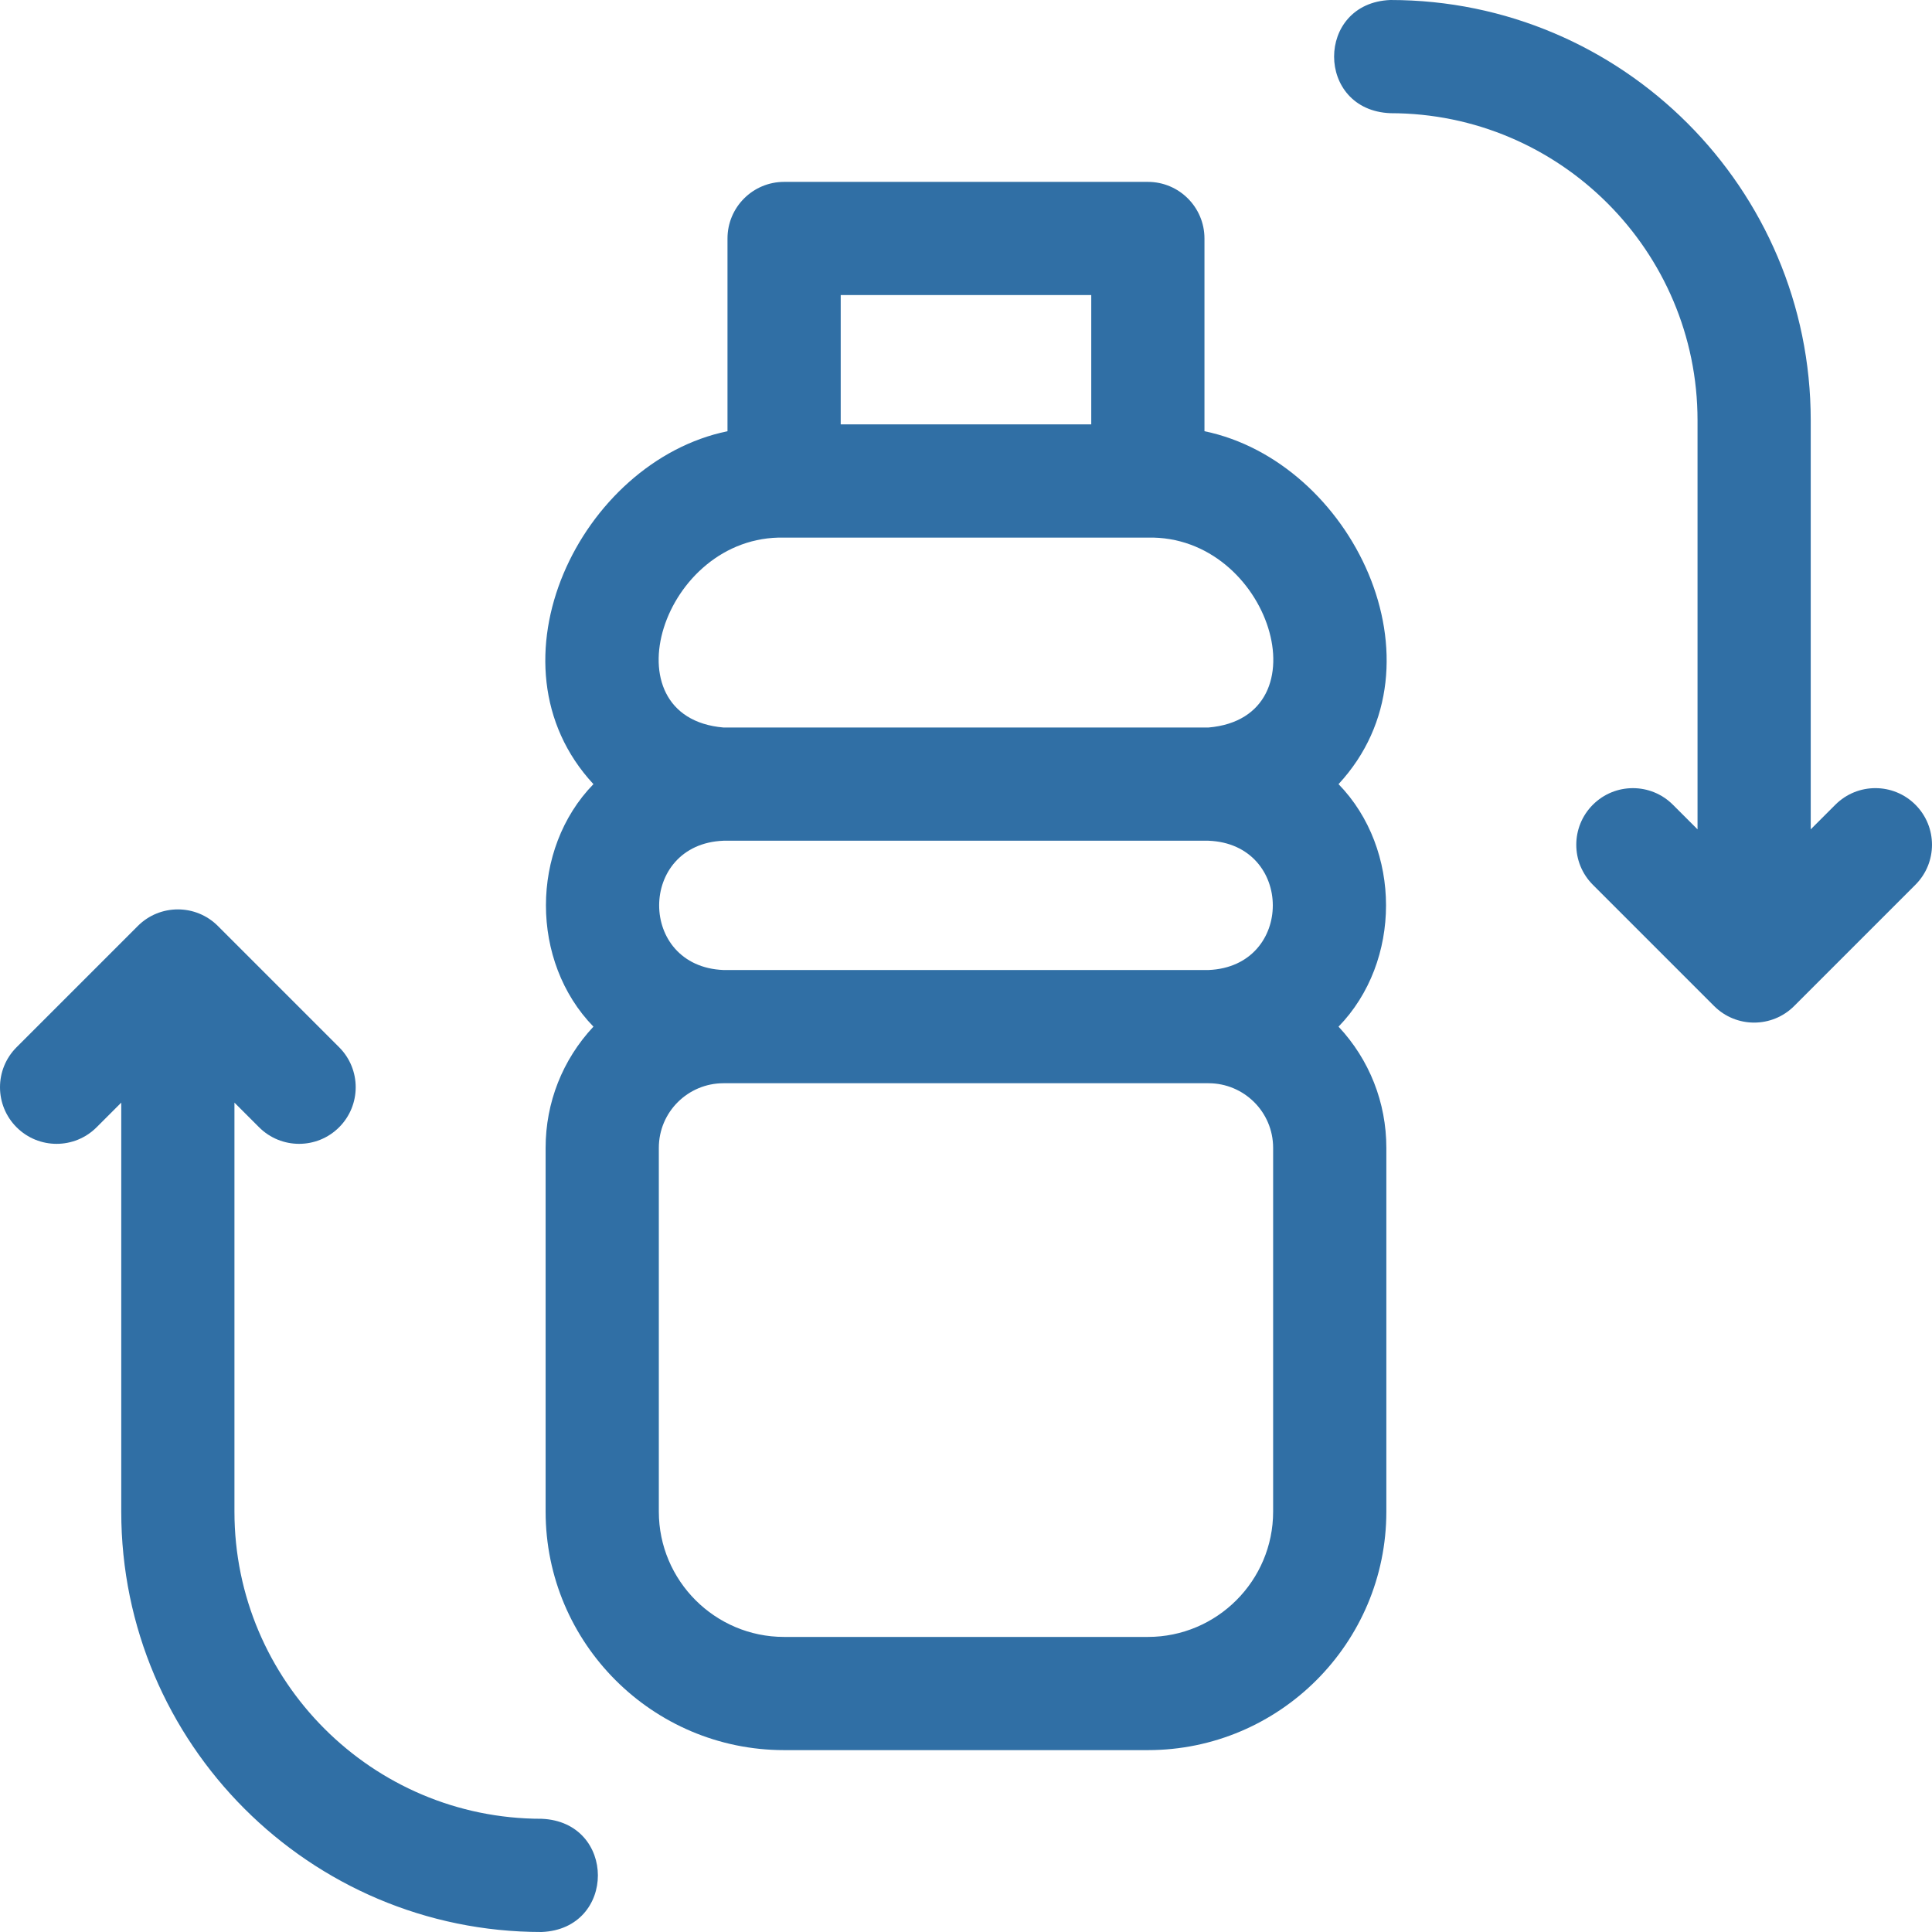 <svg width="100" height="100" viewBox="0 0 100 100" fill="none" xmlns="http://www.w3.org/2000/svg">
<g clip-path="url(#clip0_8445_11601)">
<path d="M99.141 41.652C97.997 40.508 96.142 40.508 94.998 41.652L93.723 42.927V21.755C93.723 9.759 83.964 0 71.969 0H71.965C68.08 0.155 68.083 5.706 71.969 5.859C80.733 5.859 87.864 12.99 87.864 21.755V42.927L86.589 41.653C85.445 40.508 83.59 40.509 82.446 41.653C81.302 42.797 81.302 44.652 82.446 45.796L88.722 52.072C89.866 53.216 91.722 53.215 92.865 52.072L99.141 45.796C100.286 44.652 100.286 42.797 99.141 41.652Z" fill="#306FA5"/>
<path d="M28.031 94.14C19.266 94.14 12.135 87.01 12.135 78.245V57.072L13.41 58.347C14.554 59.491 16.409 59.491 17.553 58.347C18.697 57.203 18.697 55.348 17.553 54.204L11.277 47.928C10.133 46.784 8.277 46.785 7.134 47.928L0.858 54.204C-0.286 55.348 -0.286 57.203 0.858 58.347C2.002 59.491 3.857 59.491 5.001 58.347L6.276 57.072V78.245C6.276 90.241 16.035 100 28.031 100H28.034C31.921 99.844 31.915 94.293 28.031 94.14Z" fill="#306FA5"/>
<path d="M62.343 22.32V12.344C62.343 10.726 61.031 9.414 59.413 9.414H40.585C38.967 9.414 37.655 10.726 37.655 12.344V22.32C30.056 23.884 24.925 34.344 30.716 40.587C27.438 43.955 27.439 49.772 30.716 53.139C29.119 54.847 28.241 57.062 28.241 59.414V78.242C28.241 85.049 33.779 90.586 40.585 90.586H59.413C66.22 90.586 71.757 85.049 71.757 78.242V59.414C71.757 57.062 70.879 54.847 69.282 53.139C72.56 49.77 72.56 43.955 69.282 40.587C75.073 34.341 69.942 23.886 62.343 22.32ZM43.515 15.273H56.483V21.966H43.515V15.273ZM65.897 78.242C65.897 81.818 62.989 84.727 59.413 84.727H40.585C37.01 84.727 34.101 81.818 34.101 78.242V59.414C34.101 57.548 35.617 56.068 37.447 56.068H62.551C64.378 56.068 65.897 57.545 65.897 59.414V78.242ZM62.551 50.208H37.447C32.999 50.03 33.017 43.688 37.447 43.516H62.551C66.978 43.687 67.003 50.028 62.551 50.208ZM62.551 37.656H37.447C31.352 37.135 34.26 27.688 40.585 27.826H59.413C65.735 27.686 68.648 37.133 62.551 37.656Z" fill="#306FA5"/>
</g>
<defs>
<clipPath id="clip0_8445_11601">
<rect width="100" height="100" fill="white"/>
</clipPath>
</defs>
</svg>

